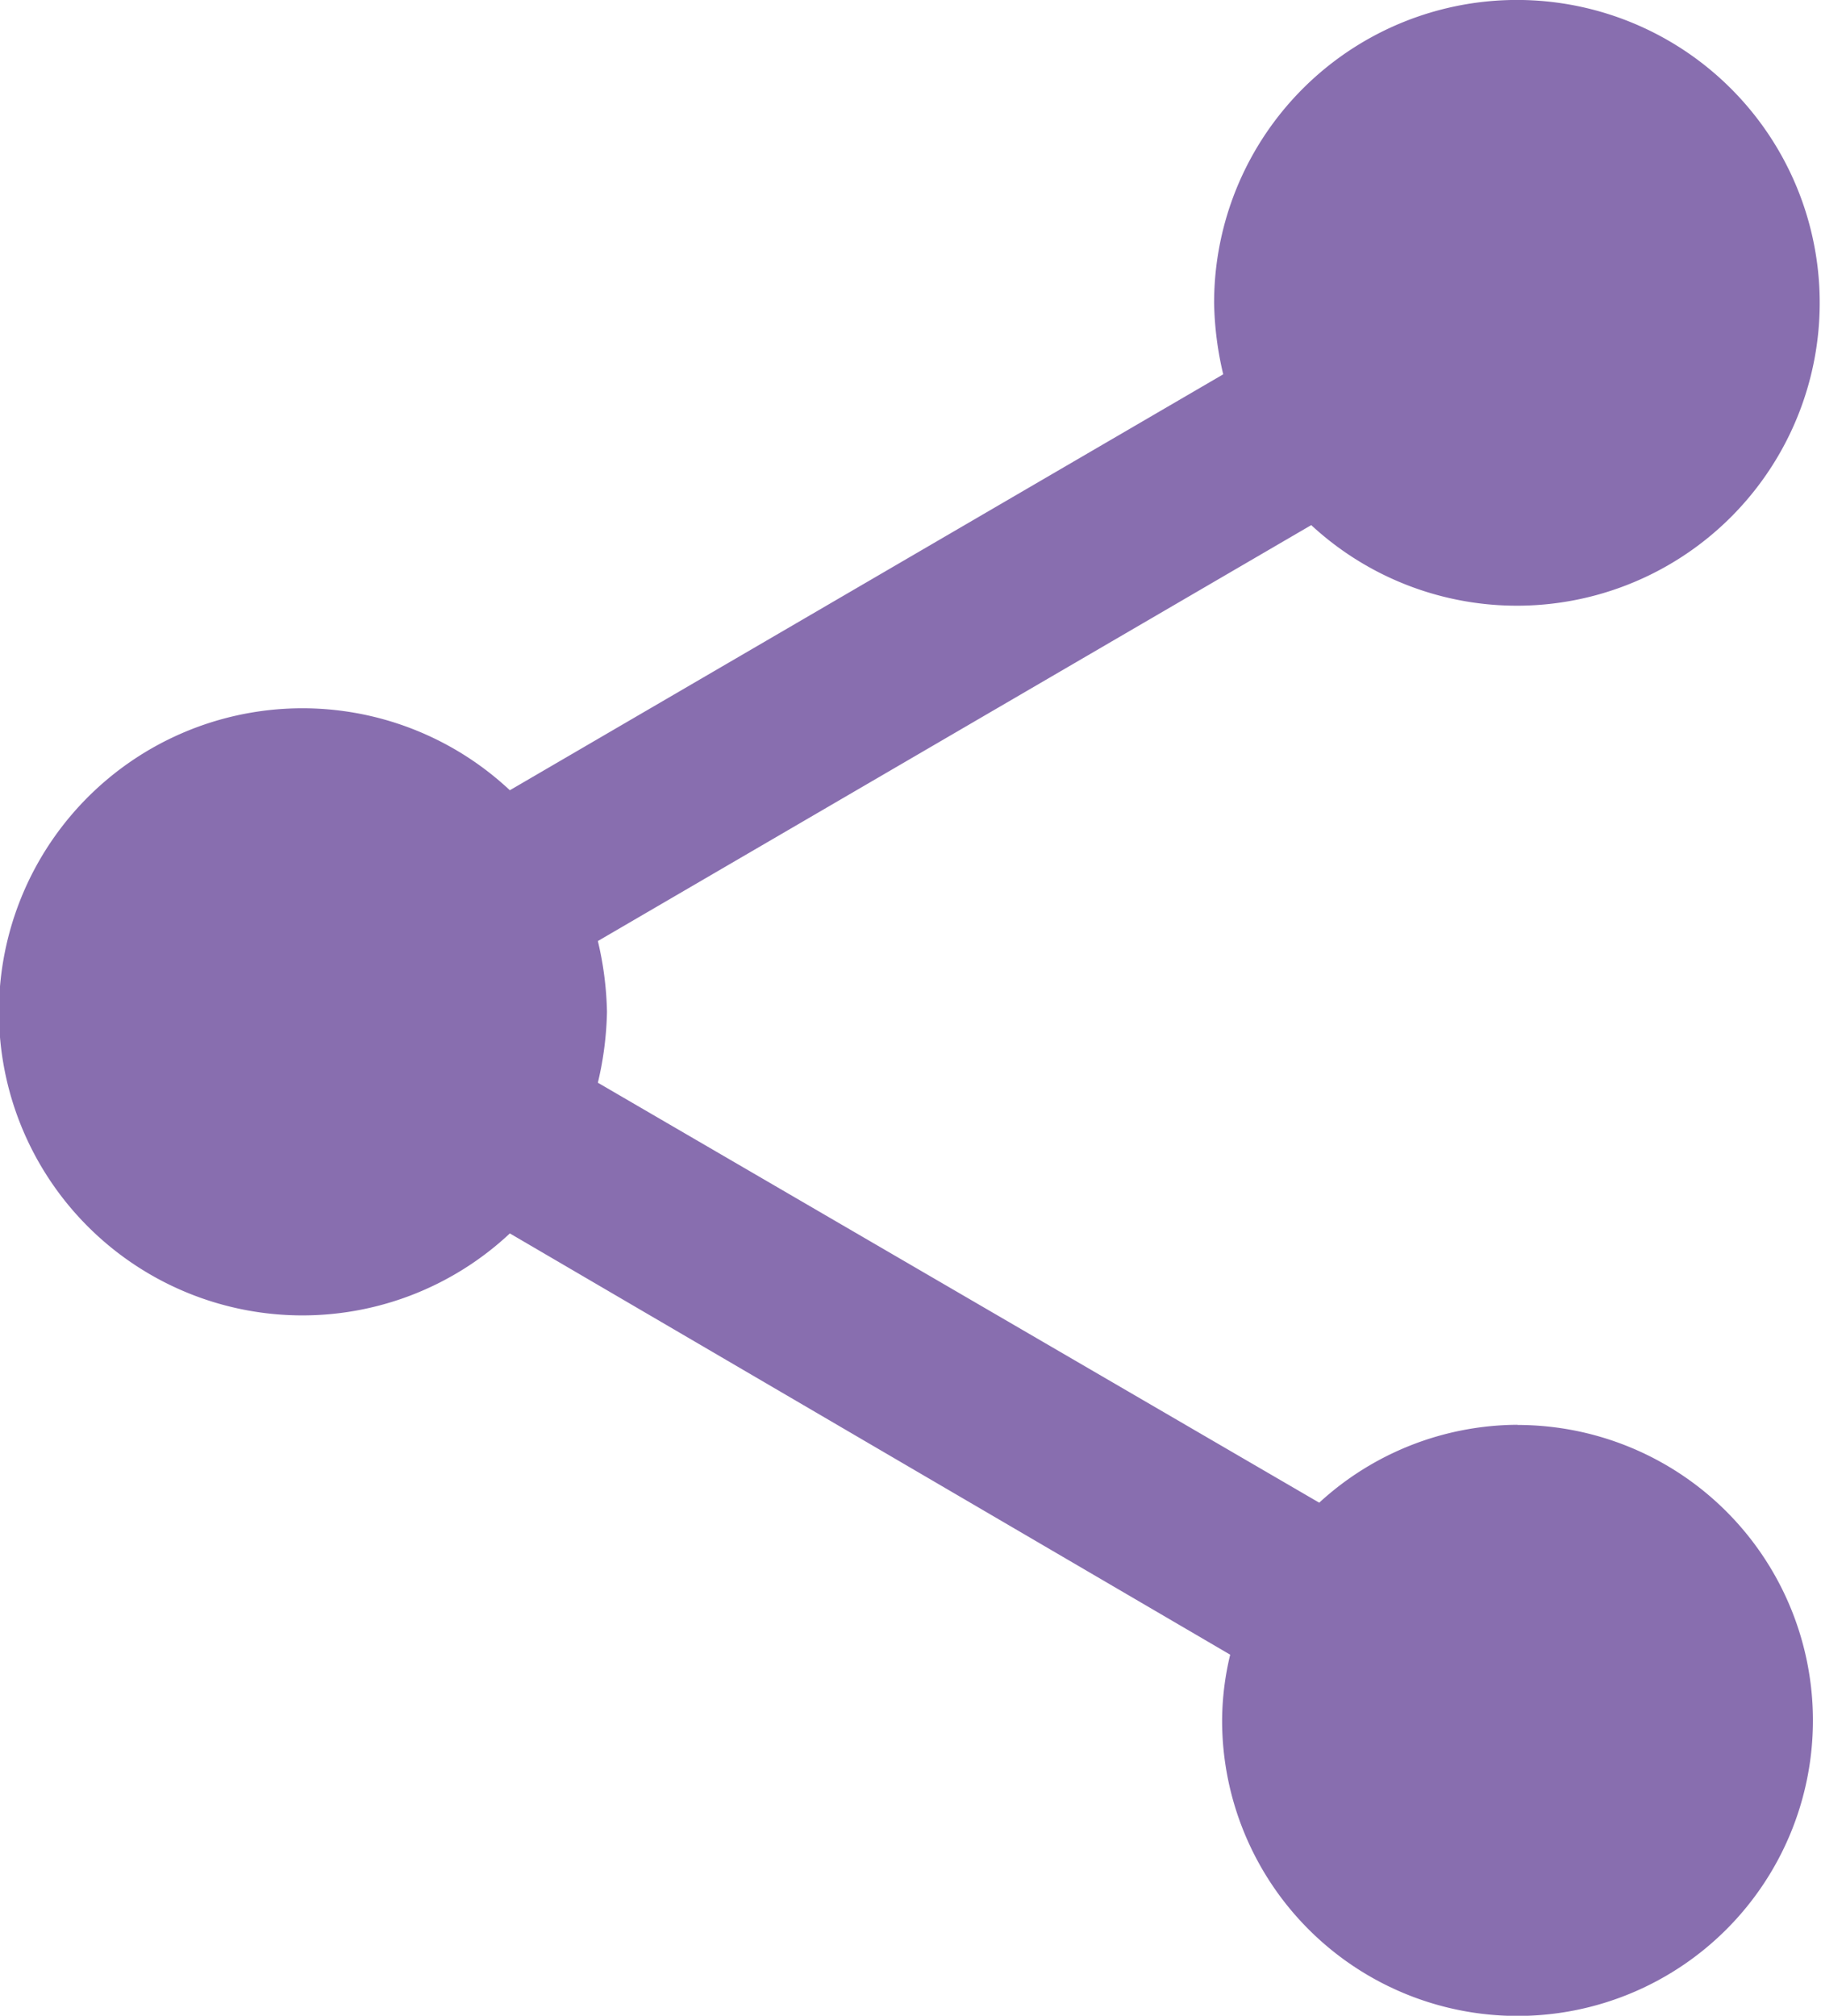 <svg xmlns="http://www.w3.org/2000/svg" width="21.187" height="23.447" viewBox="0 0 21.187 23.447">
  <path id="ic_share_24px" d="M20.656,18.573a3.428,3.428,0,0,0-2.307.906L9.956,14.594a3.853,3.853,0,0,0,.106-.824,3.853,3.853,0,0,0-.106-.824l8.3-4.838a3.523,3.523,0,1,0-1.13-2.578,3.853,3.853,0,0,0,.106.824l-8.3,4.838a3.531,3.531,0,1,0,0,5.155l8.381,4.9a3.321,3.321,0,0,0-.094.765,3.437,3.437,0,1,0,3.437-3.437Z" transform="translate(-3 -2)" fill="#886eaf"/>
</svg>
